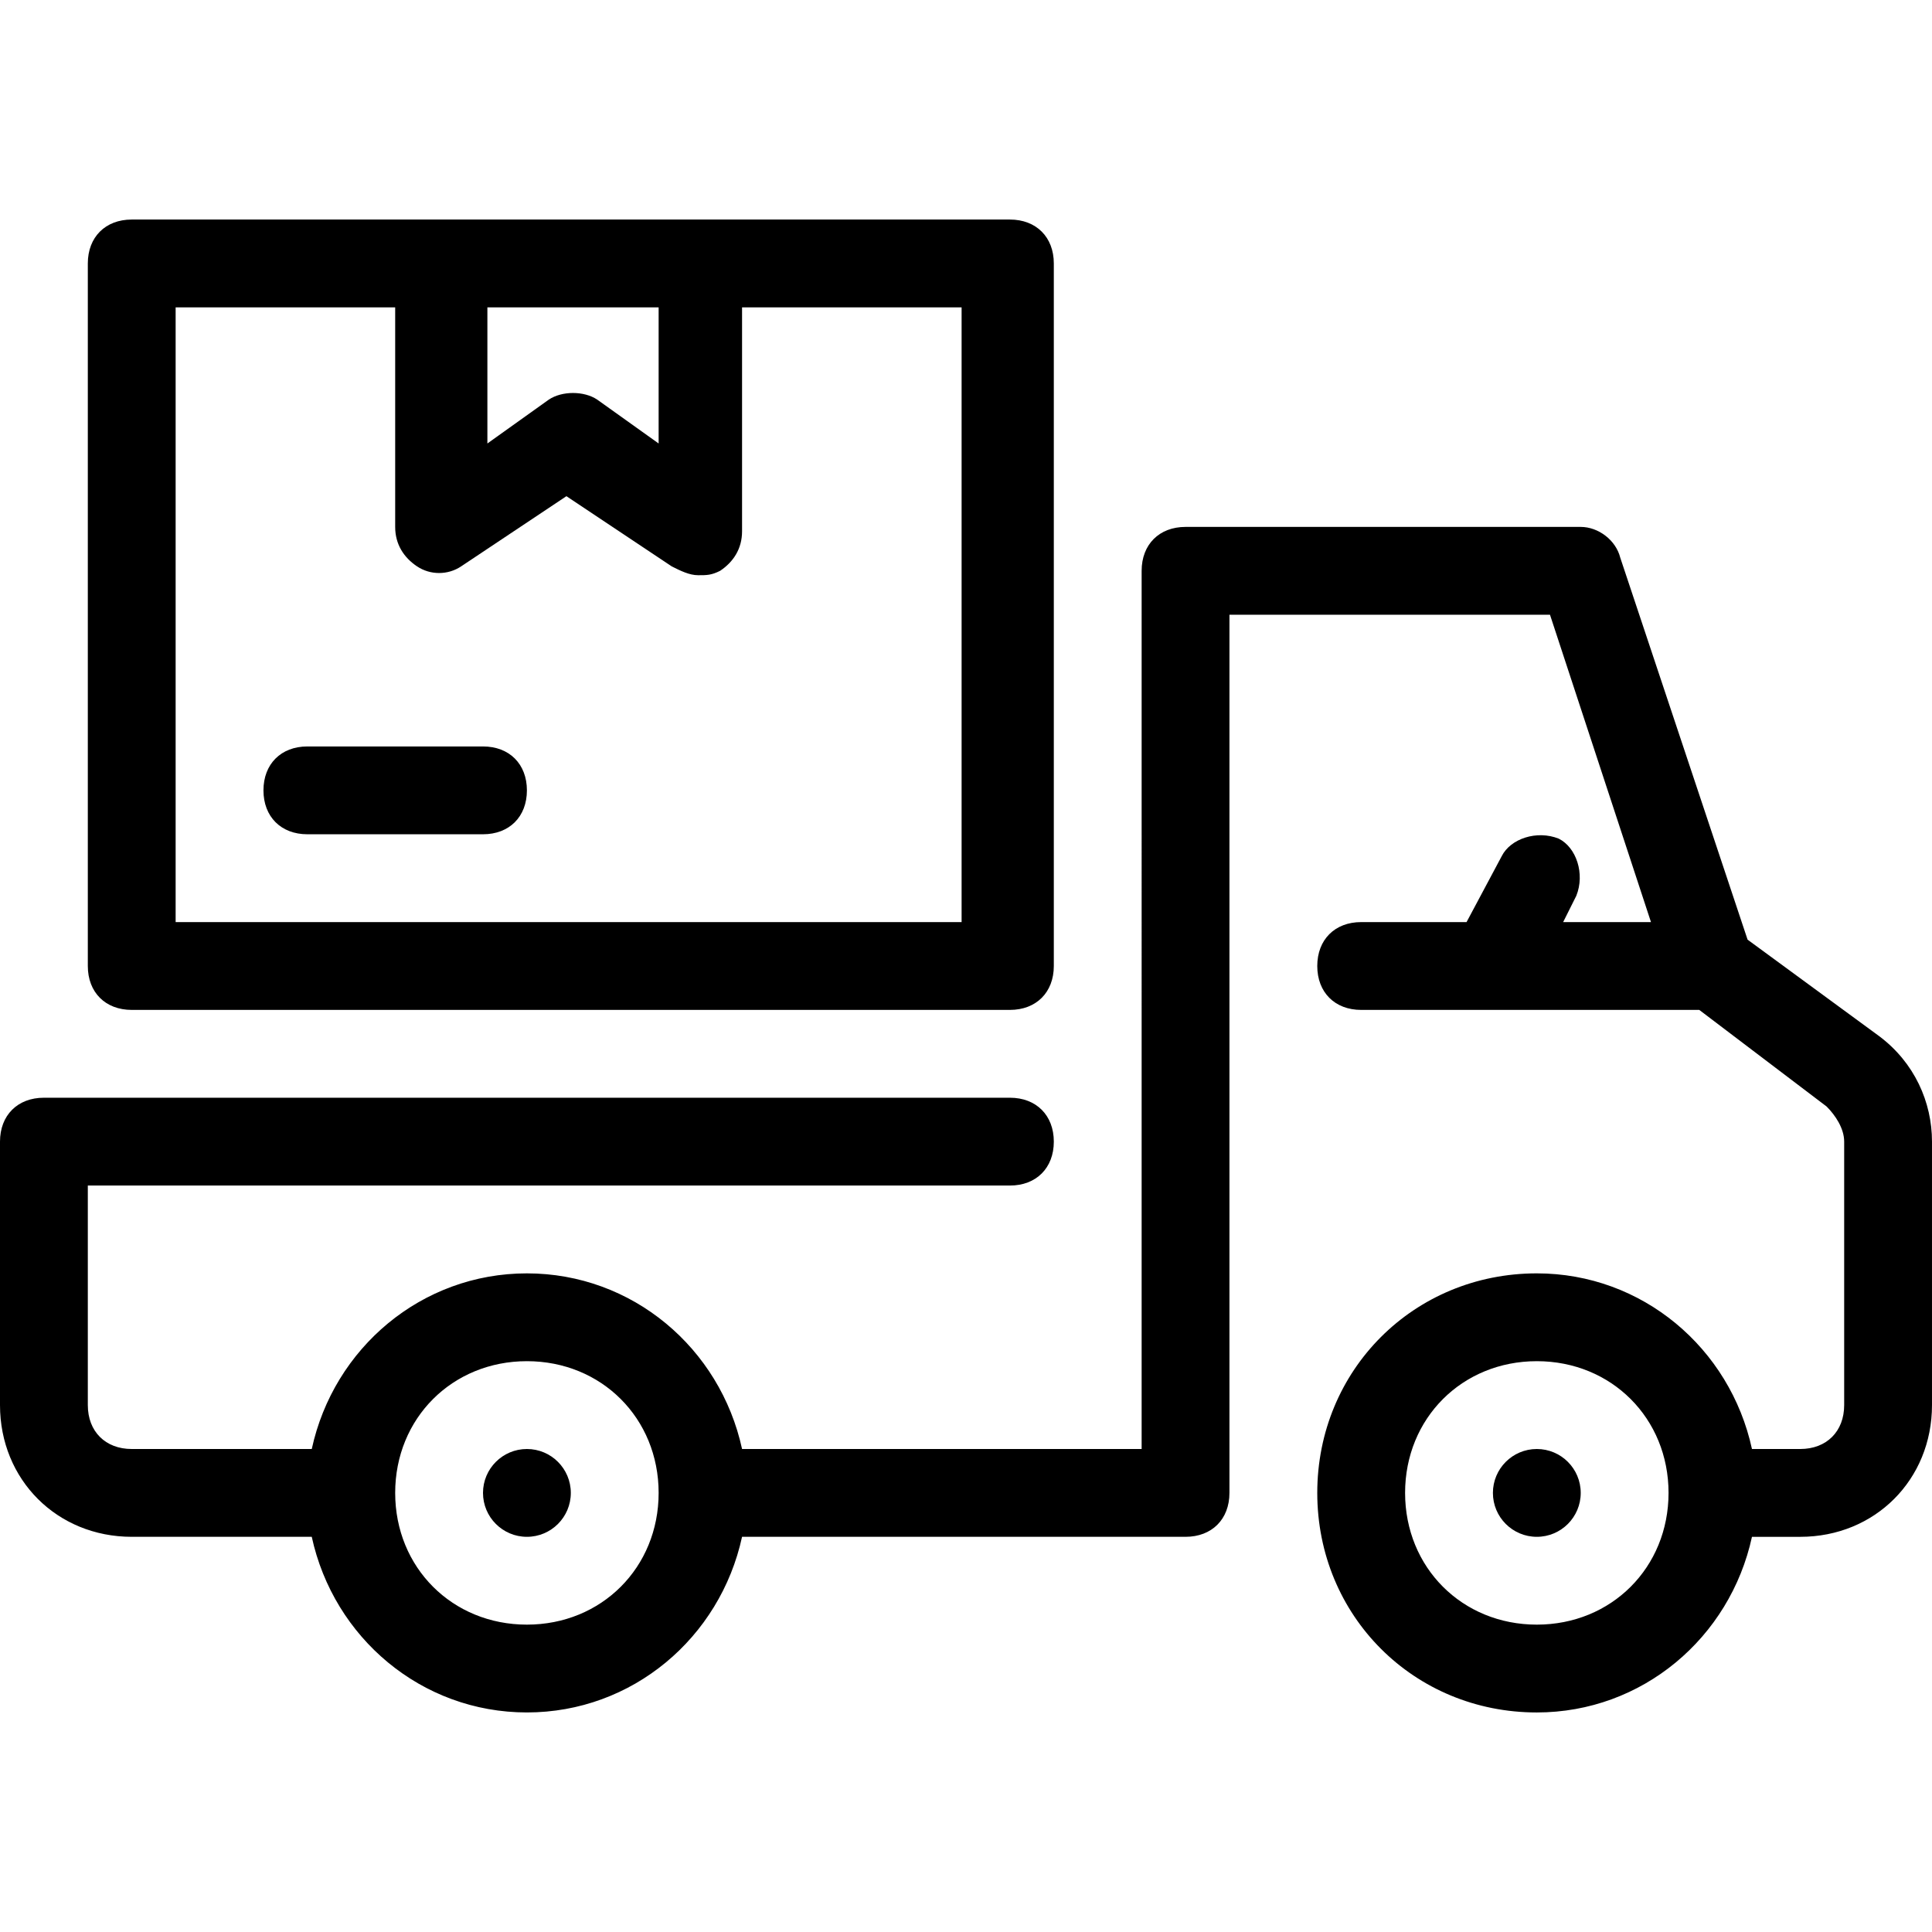 <?xml version="1.0" encoding="iso-8859-1"?>
<!-- Uploaded to: SVG Repo, www.svgrepo.com, Generator: SVG Repo Mixer Tools -->
<svg fill="#000000" height="800px" width="800px" version="1.1" id="Layer_1" xmlns="http://www.w3.org/2000/svg" xmlns:xlink="http://www.w3.org/1999/xlink" 
	 viewBox="0 0 512 512" xml:space="preserve">
<g>
	<g>
		<circle cx="139.636" cy="395.636" r="11.636"/>
	</g>
</g>
<g>
	<g>
		<circle cx="407.273" cy="395.636" r="11.636"/>
	</g>
</g>
<g>
	<g>
		<path d="M498.036,274.618l-34.909-25.6l-33.745-101.236c-1.164-4.655-5.818-8.145-10.473-8.145H314.182
			c-6.982,0-11.636,4.655-11.636,11.636V384H196.655c-5.818-26.764-29.091-46.545-57.018-46.545
			c-27.927,0-51.2,19.782-57.018,46.545H34.909c-6.982,0-11.636-4.655-11.636-11.636v-58.182h244.364
			c6.982,0,11.636-4.655,11.636-11.636s-4.655-11.636-11.636-11.636h-256C4.655,290.909,0,295.564,0,302.545v69.818
			c0,19.782,15.127,34.909,34.909,34.909h47.709c5.818,26.764,29.091,46.545,57.018,46.545c27.927,0,51.2-19.782,57.018-46.545
			h117.527c6.982,0,11.636-4.655,11.636-11.636V162.909h84.945l26.764,81.455h-23.273l3.491-6.982c2.327-5.818,0-12.8-4.655-15.127
			c-5.818-2.327-12.8,0-15.127,4.655l-9.309,17.455h-27.927c-6.982,0-11.636,4.655-11.636,11.636s4.655,11.636,11.636,11.636h89.6
			l33.745,25.6c2.327,2.327,4.655,5.818,4.655,9.309v69.818c0,6.982-4.655,11.636-11.636,11.636h-12.8
			c-5.818-26.764-29.091-46.545-57.018-46.545c-32.582,0-58.182,25.6-58.182,58.182c0,32.582,25.6,58.182,58.182,58.182
			c27.927,0,51.2-19.782,57.018-46.545h12.8c19.782,0,34.909-15.127,34.909-34.909v-69.818
			C512,292.073,507.345,281.6,498.036,274.618z M139.636,430.545c-19.782,0-34.909-15.127-34.909-34.909
			c0-19.782,15.127-34.909,34.909-34.909c19.782,0,34.909,15.127,34.909,34.909C174.545,415.418,159.418,430.545,139.636,430.545z
			 M407.273,430.545c-19.782,0-34.909-15.127-34.909-34.909c0-19.782,15.127-34.909,34.909-34.909
			c19.782,0,34.909,15.127,34.909,34.909C442.182,415.418,427.055,430.545,407.273,430.545z"/>
	</g>
</g>
<g>
	<g>
		<path d="M267.636,58.182H34.909c-6.982,0-11.636,4.655-11.636,11.636V256c0,6.982,4.655,11.636,11.636,11.636h232.727
			c6.982,0,11.636-4.655,11.636-11.636V69.818C279.273,62.836,274.618,58.182,267.636,58.182z M174.545,81.455v36.073
			l-16.291-11.636c-3.491-2.327-9.309-2.327-12.8,0l-16.291,11.636V81.455H174.545z M254.836,244.364H46.545V81.455h58.182v58.182
			c0,4.655,2.327,8.145,5.818,10.473s8.145,2.327,11.636,0l27.927-18.618l27.927,18.618c2.327,1.164,4.655,2.327,6.982,2.327
			s3.491,0,5.818-1.164c3.491-2.327,5.818-5.818,5.818-10.473V81.455h58.182V244.364z"/>
	</g>
</g>
<g>
	<g>
		<path d="M128,197.818H81.455c-6.982,0-11.636,4.655-11.636,11.636c0,6.982,4.655,11.636,11.636,11.636H128
			c6.982,0,11.636-4.655,11.636-11.636C139.636,202.473,134.982,197.818,128,197.818z"/>
	</g>
</g>
</svg>